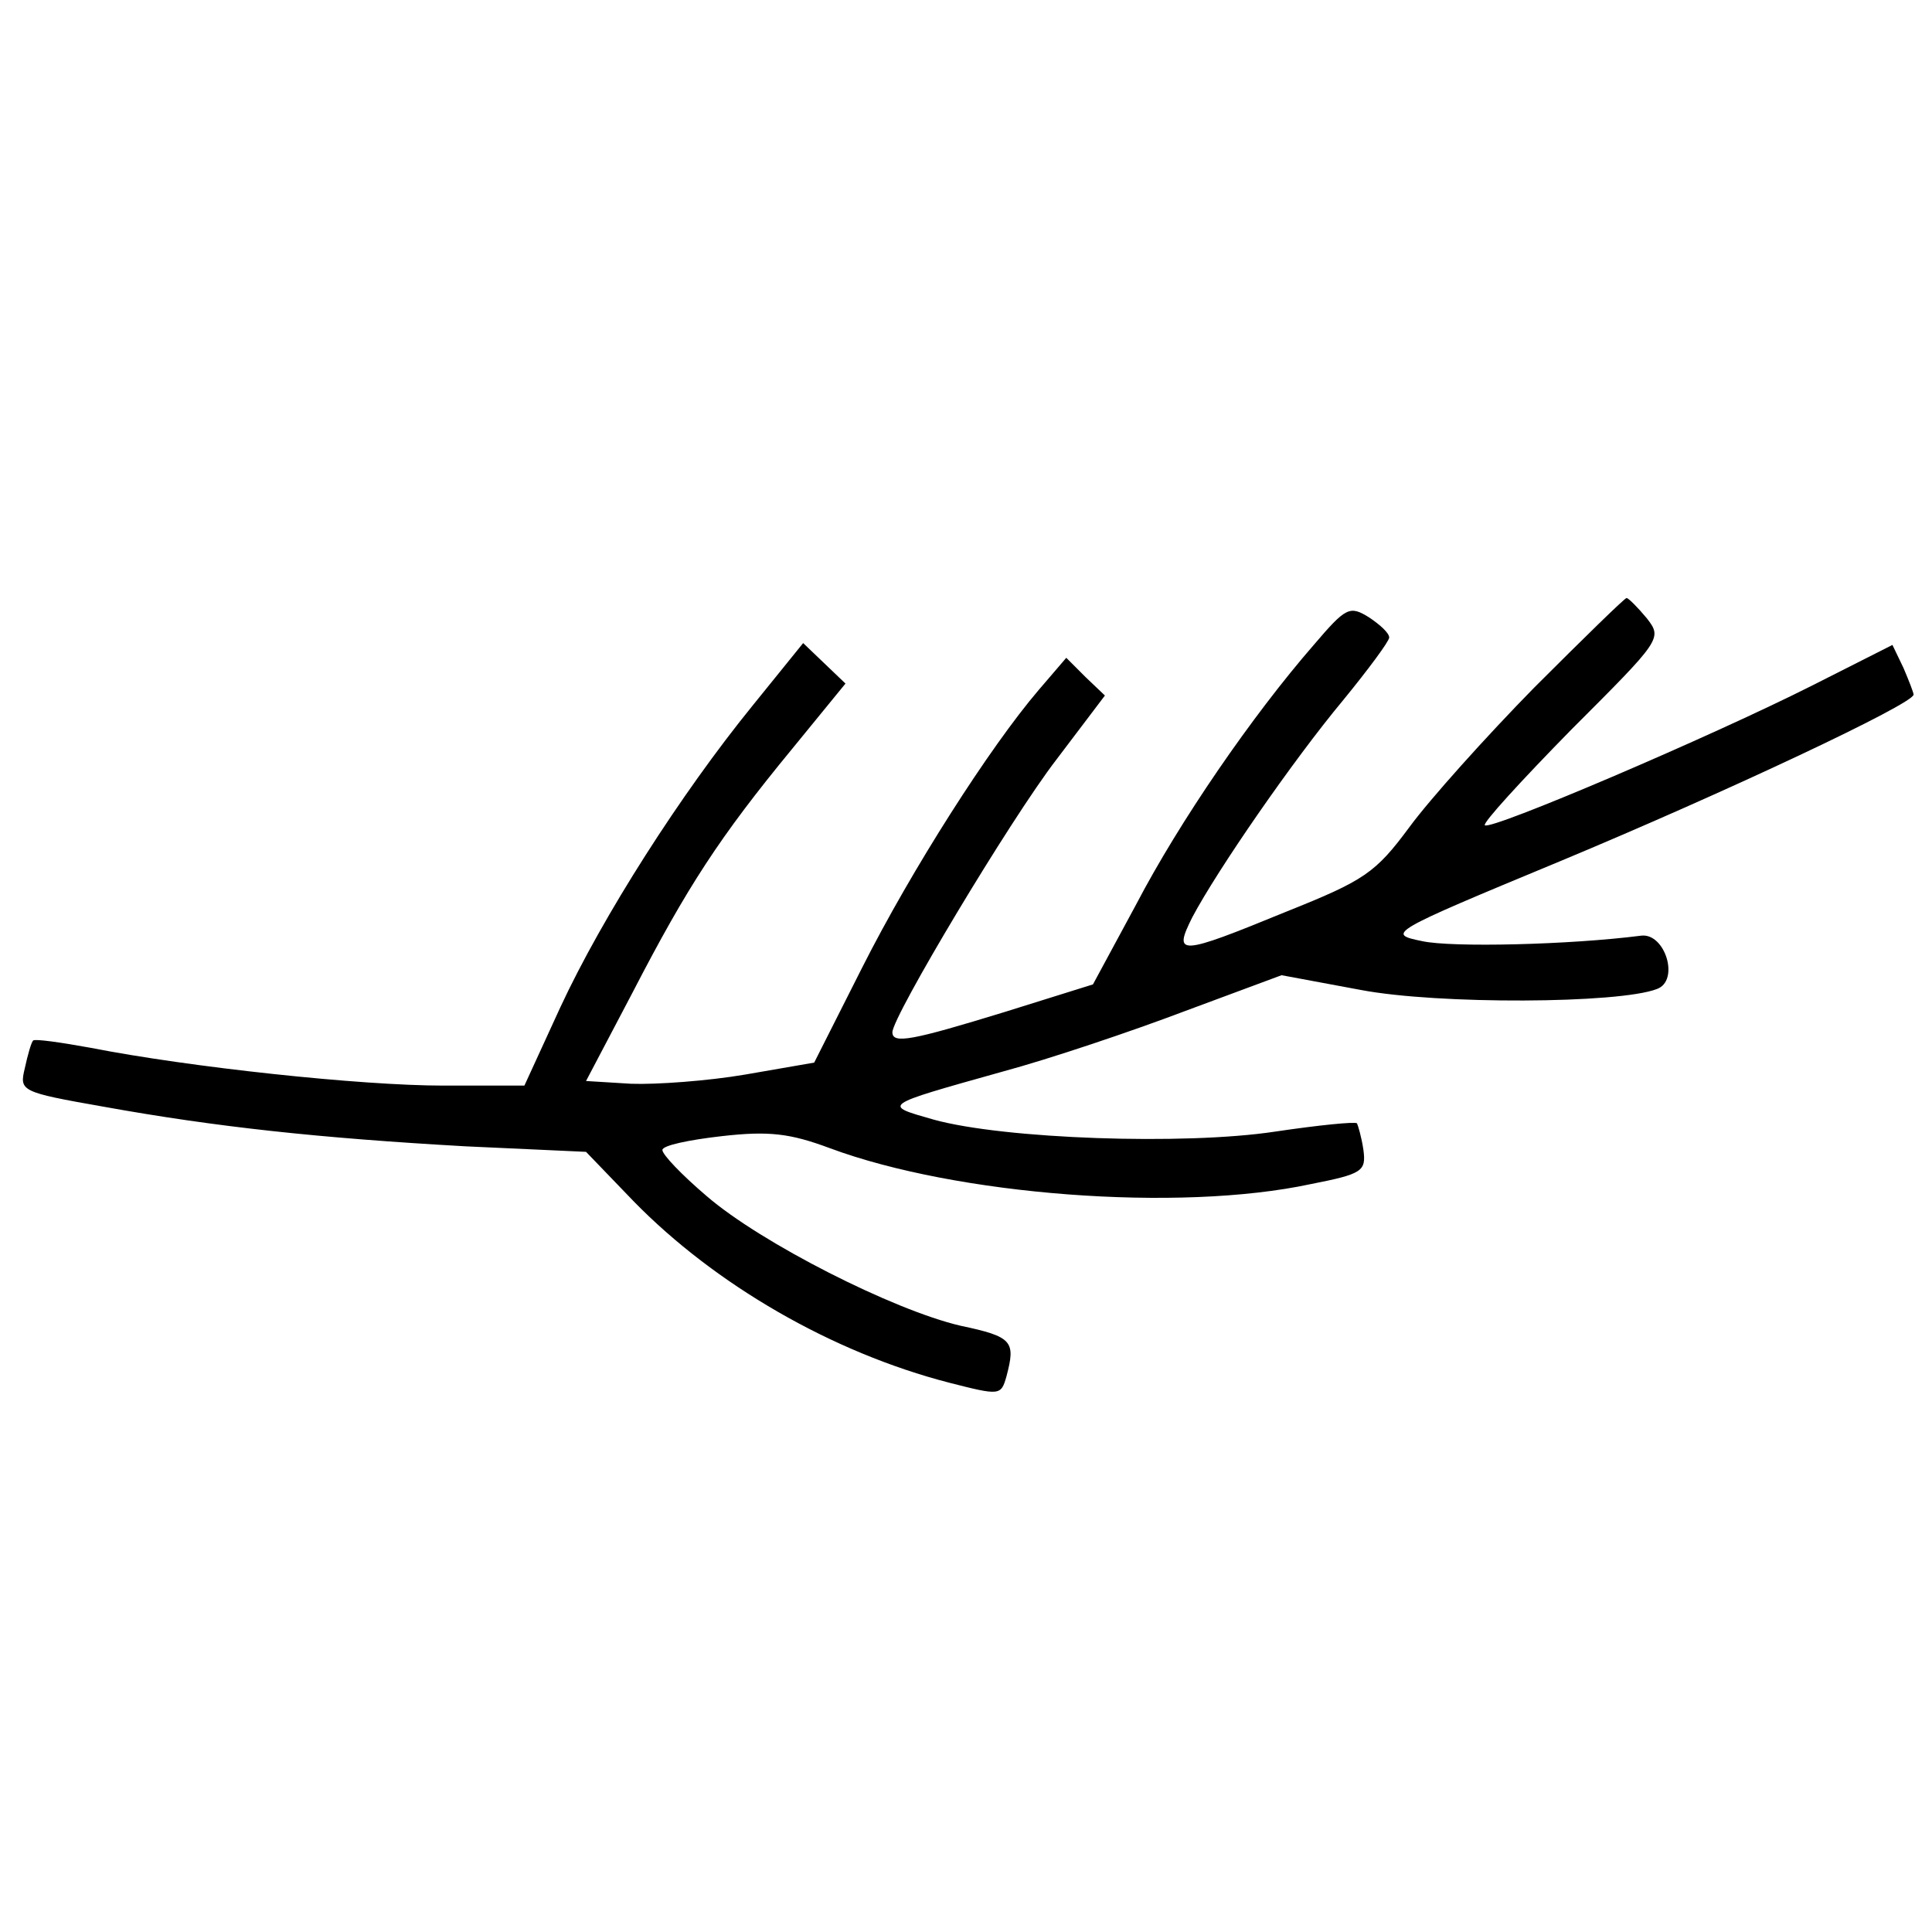 <?xml version="1.0" standalone="no"?>
<!DOCTYPE svg PUBLIC "-//W3C//DTD SVG 20010904//EN"
 "http://www.w3.org/TR/2001/REC-SVG-20010904/DTD/svg10.dtd">
<svg version="1.0" xmlns="http://www.w3.org/2000/svg"
 width="210pt" height="210pt" viewBox="0 0 210 210"
 preserveAspectRatio="xMidYMid meet">
<g transform="translate(0,210) scale(0.1,-0.1)"
fill="#000000" stroke="none">
<path d="M1668 1353 c-53 -54 -114 -122 -136 -152 -37 -50 -49 -58 -134 -92
-117 -48 -123 -48 -102 -6 27 51 109 170 164 236 27 33 50 64 50 68 0 5 -10
14 -22 22 -21 13 -25 11 -60 -30 -67 -77 -146 -192 -193 -282 l-47 -87 -96
-30 c-101 -31 -122 -35 -122 -22 0 17 128 231 178 296 l53 70 -21 20 -21 21
-30 -35 c-53 -62 -138 -195 -192 -302 l-52 -103 -75 -13 c-41 -7 -97 -11 -124
-10 l-49 3 51 97 c59 114 94 168 173 264 l58 71 -23 22 -23 22 -55 -68 c-78
-96 -163 -229 -209 -328 l-39 -85 -88 0 c-90 0 -276 20 -383 41 -33 6 -61 10
-63 8 -2 -2 -6 -16 -9 -30 -6 -25 -5 -26 86 -42 122 -22 234 -34 393 -43 l131
-6 52 -54 c88 -90 215 -164 343 -197 55 -14 56 -14 62 7 10 38 7 43 -50 55
-73 17 -217 90 -276 141 -27 23 -48 45 -48 50 0 5 29 11 64 15 52 6 75 3 118
-13 137 -51 379 -70 523 -39 56 11 60 14 57 37 -2 14 -6 27 -7 29 -2 2 -42 -2
-89 -9 -99 -15 -295 -8 -371 13 -56 16 -58 15 74 52 52 14 141 44 199 66 l105
39 86 -16 c84 -16 281 -15 322 1 25 9 9 61 -17 58 -78 -10 -206 -13 -238 -6
-39 8 -38 9 150 87 180 75 384 171 384 181 0 2 -5 15 -11 29 l-12 25 -87 -44
c-111 -56 -350 -158 -356 -152 -3 2 40 49 94 104 98 98 99 99 82 121 -10 12
-20 22 -22 22 -2 0 -47 -44 -100 -97z"/>
</g>
</svg>
